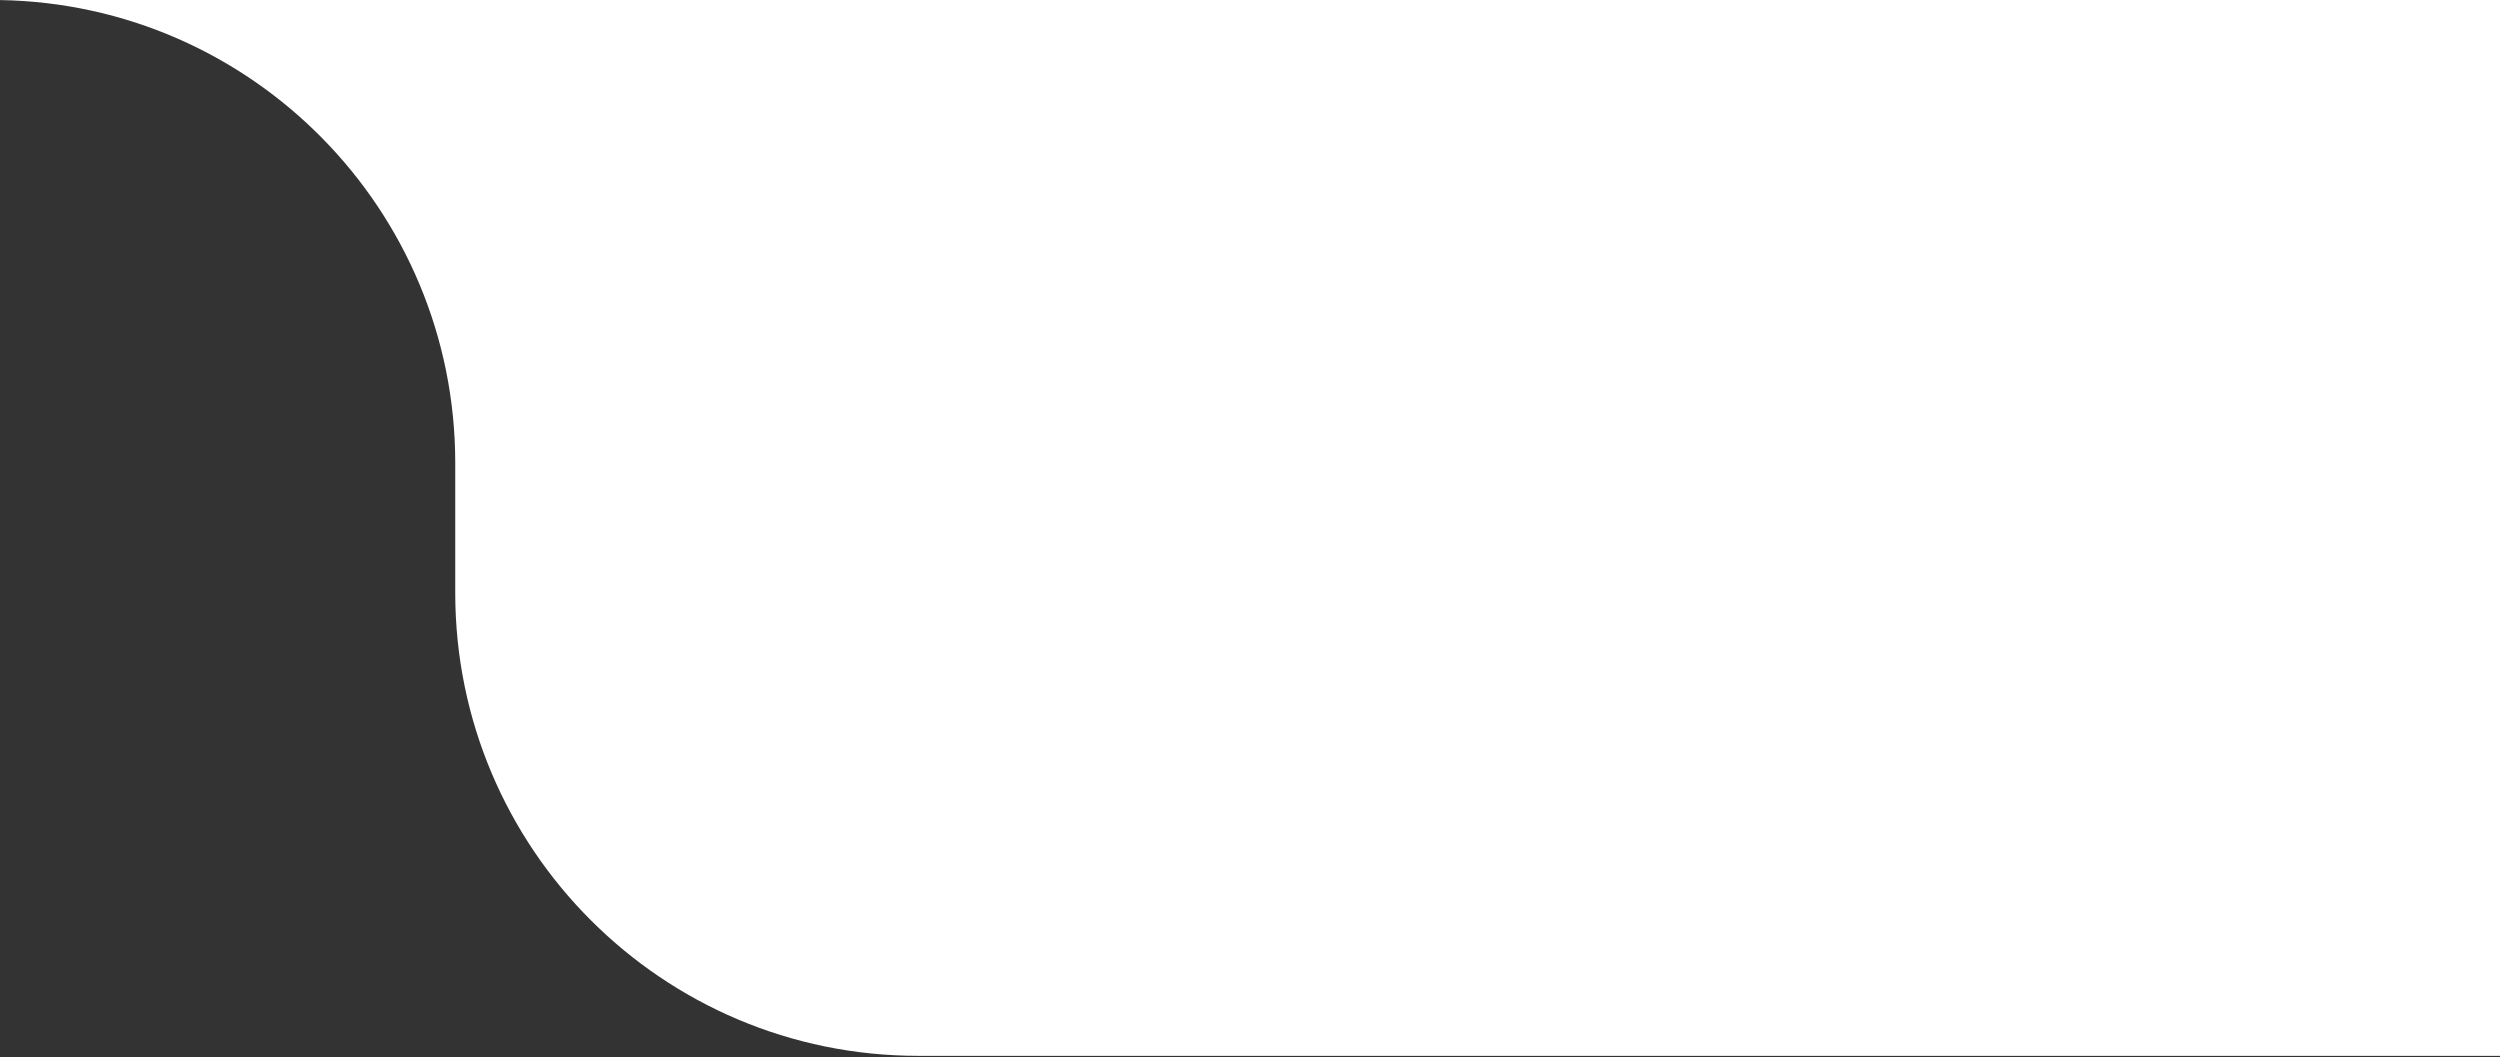 <svg xmlns="http://www.w3.org/2000/svg" width="324" height="137" viewBox="0 0 324 137" fill="none"><rect x="0" y="0" width="324" height="137" fill="#333333" stroke="none"/><path fill-rule="evenodd" clip-rule="evenodd" d="M324 136.838V0H0V0.008C32.676 0.542 59 27.197 59 60V76.838C59 109.975 85.863 136.838 119 136.838H324Z" fill="white"></path></svg>